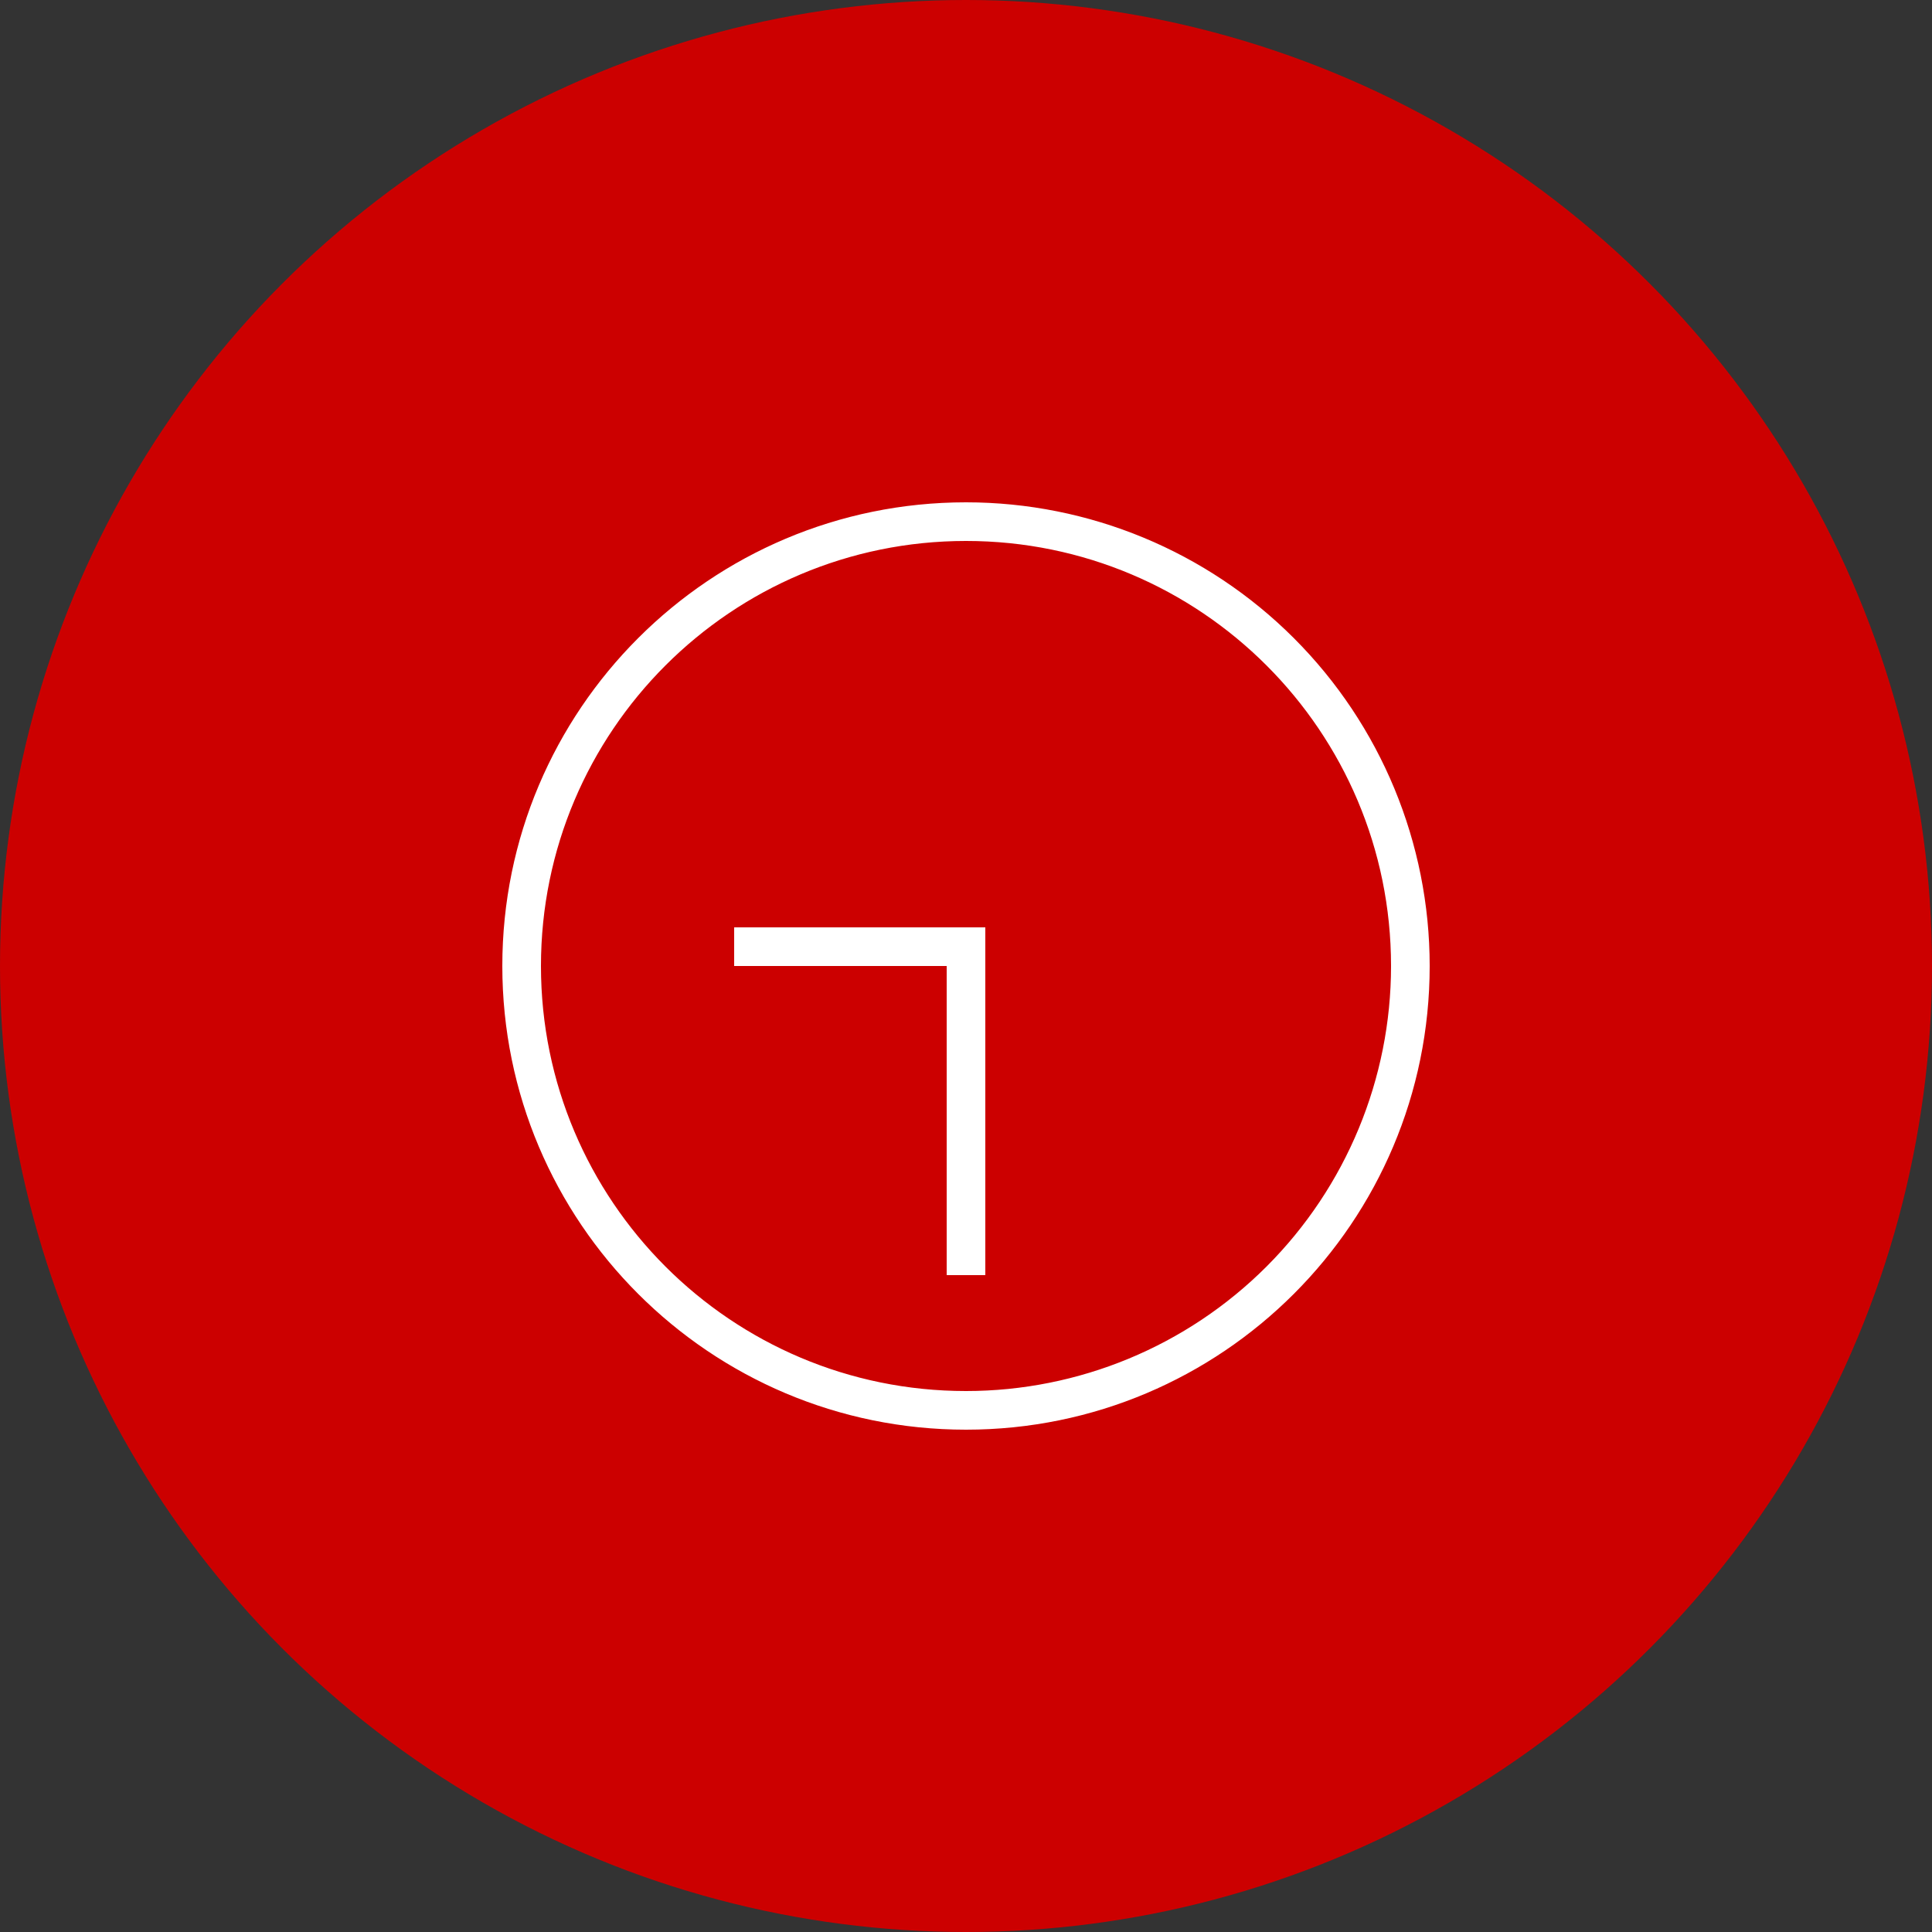 <?xml version="1.0" encoding="UTF-8"?>
<svg width="50px" height="50px" viewBox="0 0 50 50" version="1.1" xmlns="http://www.w3.org/2000/svg" xmlns:xlink="http://www.w3.org/1999/xlink">
    <rect x="0" y="0" width="50" height="50" fill="#333333" stroke="none"/>
    <title>components / images / accordion / 1 / open / 1</title>
    <g id="Page-1" stroke="none" stroke-width="1" fill="none" fill-rule="evenodd">
        <g id="Desktop-Decemnber-15" transform="translate(-473, -878)" fill-rule="nonzero">
            <g id="Group" transform="translate(473, 878)">
                <circle id="Oval" fill="#CC0000" cx="25" cy="25" r="25"></circle>
                <g id="Icon_Lifestyle_Clock_Outline_Blk_RGB" transform="translate(13, 13)" fill="#FFFFFF">
                    <path d="M12,0 C5.373,0 0,5.373 0,12 C0,18.627 5.373,24 12,24 C18.627,24 24,18.627 24,12 C24,8.817 22.736,5.765 20.485,3.515 C18.235,1.264 15.183,0 12,0 Z M12,23 C5.925,23 1,18.075 1,12 C1,5.925 5.925,1 12,1 C18.075,1 23,5.925 23,12 C23,14.917 21.841,17.715 19.778,19.778 C17.715,21.841 14.917,23 12,23 Z" id="Shape"></path>
                    <polygon id="Path" points="6 12 11.5 12 11.5 20 12.5 20 12.5 11 6 11"></polygon>
                </g>
            </g>
        </g>
    </g>
</svg>